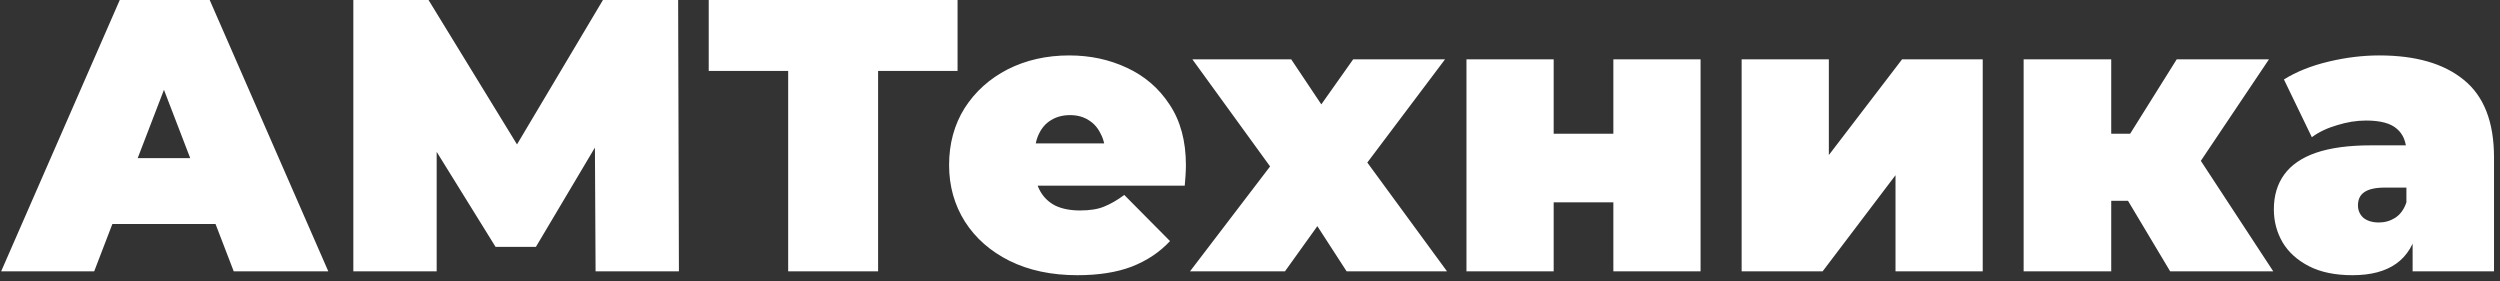 <svg width="258" height="29" viewBox="0 0 258 29" fill="none" xmlns="http://www.w3.org/2000/svg">
<rect x="0" y="0" width="258" height="29" fill="#333333" stroke="none"/>
<path d="M0.12 28L12.36 -1.90735e-06H21.64L33.88 28H24.12L15.08 4.48H18.76L9.72 28H0.12ZM7.4 23.12L9.8 16.32H22.68L25.08 23.12H7.4ZM36.464 28V-1.90735e-06H44.224L55.424 18.28H51.344L62.224 -1.90735e-06H69.984L70.064 28H61.464L61.384 12.96H62.744L55.304 25.48H51.144L43.384 12.96H45.064V28H36.464ZM81.34 28V5.28L83.38 7.32H73.14V-1.90735e-06H98.82V7.32H88.58L90.62 5.28V28H81.34ZM111.186 28.4C108.519 28.4 106.186 27.907 104.186 26.92C102.212 25.933 100.679 24.587 99.586 22.88C98.492 21.147 97.946 19.2 97.946 17.04C97.946 14.827 98.479 12.867 99.546 11.16C100.639 9.453 102.119 8.12 103.986 7.16C105.879 6.2 107.999 5.72 110.346 5.72C112.506 5.72 114.492 6.147 116.306 7C118.146 7.853 119.612 9.12 120.706 10.8C121.826 12.48 122.386 14.56 122.386 17.04C122.386 17.36 122.372 17.72 122.346 18.12C122.319 18.493 122.292 18.84 122.266 19.16H105.426V14.8H117.466L114.066 15.96C114.066 15.107 113.906 14.387 113.586 13.8C113.292 13.187 112.879 12.72 112.346 12.4C111.812 12.053 111.172 11.88 110.426 11.88C109.679 11.88 109.026 12.053 108.466 12.4C107.932 12.72 107.519 13.187 107.226 13.8C106.932 14.387 106.786 15.107 106.786 15.96V17.32C106.786 18.253 106.972 19.053 107.346 19.72C107.719 20.387 108.252 20.893 108.946 21.24C109.639 21.56 110.479 21.72 111.466 21.72C112.479 21.72 113.306 21.587 113.946 21.32C114.612 21.053 115.306 20.653 116.026 20.12L120.746 24.88C119.679 26.027 118.359 26.907 116.786 27.52C115.239 28.107 113.372 28.4 111.186 28.4ZM122.81 28L133.13 14.48L132.89 19.68L123.05 6.12H133.25L138.09 13.36L134.33 13.64L139.65 6.12H149.13L139.25 19.24V14.24L149.33 28H138.97L133.97 20.28L137.77 20.8L132.61 28H122.81ZM151.339 28V6.12H160.339V13.8H166.499V6.12H175.499V28H166.499V20.88H160.339V28H151.339ZM179.737 28V6.12H188.737V16L196.297 6.12H204.617V28H195.617V18.08L188.097 28H179.737ZM223.959 28L217.959 17.96L225.239 13.72L234.599 28H223.959ZM208.839 28V6.12H217.879V28H208.839ZM215.239 20.72V13.8H223.399V20.72H215.239ZM226.159 18.04L217.679 17.24L224.639 6.12H234.159L226.159 18.04ZM248.982 28V24.12L248.342 23.08V15.72C248.342 14.653 248.008 13.84 247.342 13.28C246.702 12.72 245.648 12.44 244.182 12.44C243.195 12.44 242.195 12.6 241.182 12.92C240.168 13.213 239.302 13.627 238.582 14.16L235.702 8.2C236.982 7.4 238.515 6.787 240.302 6.36C242.088 5.933 243.835 5.72 245.542 5.72C249.302 5.72 252.208 6.56 254.262 8.24C256.342 9.92 257.382 12.587 257.382 16.24V28H248.982ZM242.782 28.4C240.995 28.4 239.502 28.093 238.302 27.48C237.102 26.867 236.195 26.053 235.582 25.04C234.968 24 234.662 22.853 234.662 21.6C234.662 20.187 235.022 18.987 235.742 18C236.462 17.013 237.555 16.267 239.022 15.76C240.515 15.253 242.395 15 244.662 15H249.222V19.36H246.102C245.142 19.36 244.435 19.52 243.982 19.84C243.555 20.133 243.342 20.587 243.342 21.2C243.342 21.707 243.528 22.133 243.902 22.48C244.302 22.8 244.835 22.96 245.502 22.96C246.115 22.96 246.675 22.8 247.182 22.48C247.715 22.133 248.102 21.6 248.342 20.88L249.502 23.56C249.155 25.187 248.422 26.4 247.302 27.2C246.182 28 244.675 28.4 242.782 28.4Z" fill="white"/>
</svg>
